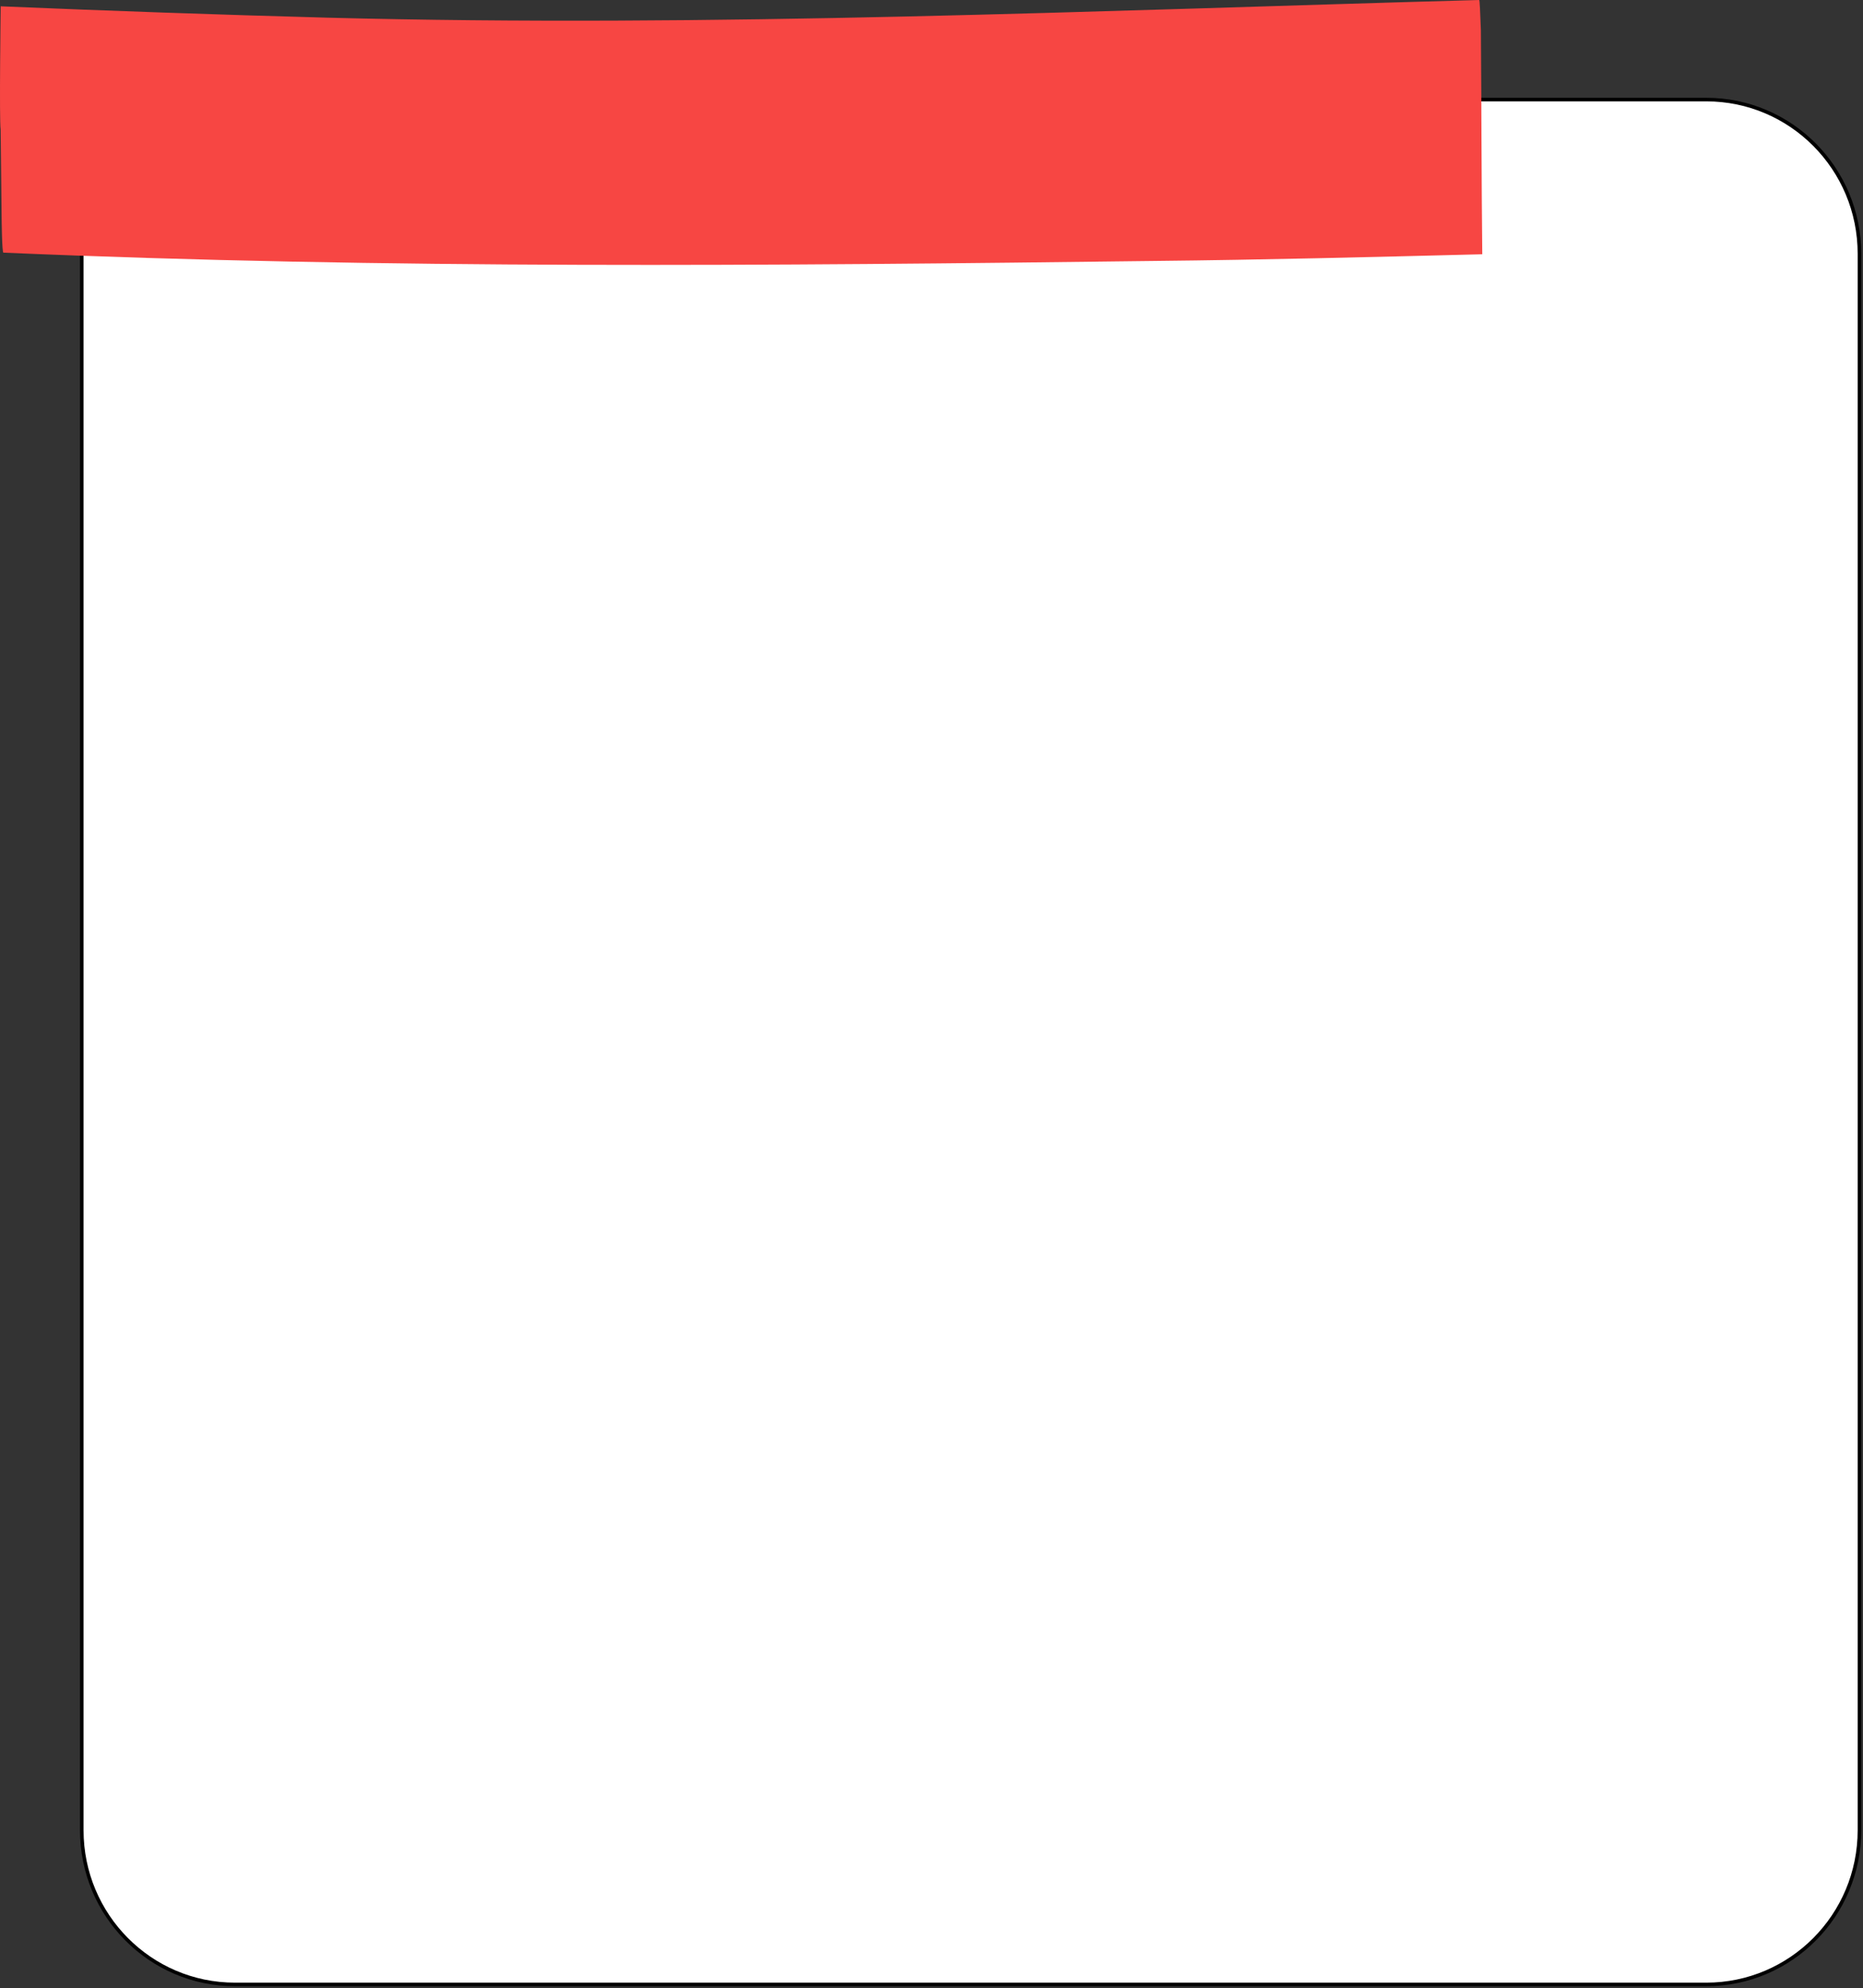 <?xml version="1.0" encoding="UTF-8"?> <svg xmlns="http://www.w3.org/2000/svg" width="524" height="559" viewBox="0 0 524 559" fill="none"><rect x="0" y="0" width="524" height="559" fill="#333333" stroke="none"/><path d="M479.915 28H66.085C42.29 28 23 47.414 23 71.364V514.636C23 538.585 42.29 558 66.085 558H479.915C503.711 558 523 538.585 523 514.636V71.364C523 47.414 503.711 28 479.915 28Z" fill="white" stroke="black"></path><path d="M324.919 73.374C216.725 74.728 108.821 75.695 0.956 71.042C0.561 71.046 0.461 61.81 0.451 60.887L0.184 36.412C-0.239 33.876 0.2 1.774 0.2 1.774C31.018 3.07 61.439 4.14 92.252 4.974C200.096 7.78 308.663 2.963 416.049 3.94512e-07C416.182 -0.001 416.353 3.594 416.524 8.474C416.69 29.164 416.694 51.273 416.915 71.495L415.76 71.524C385.359 72.296 355.334 73.058 324.919 73.374Z" fill="#F74643"></path></svg> 